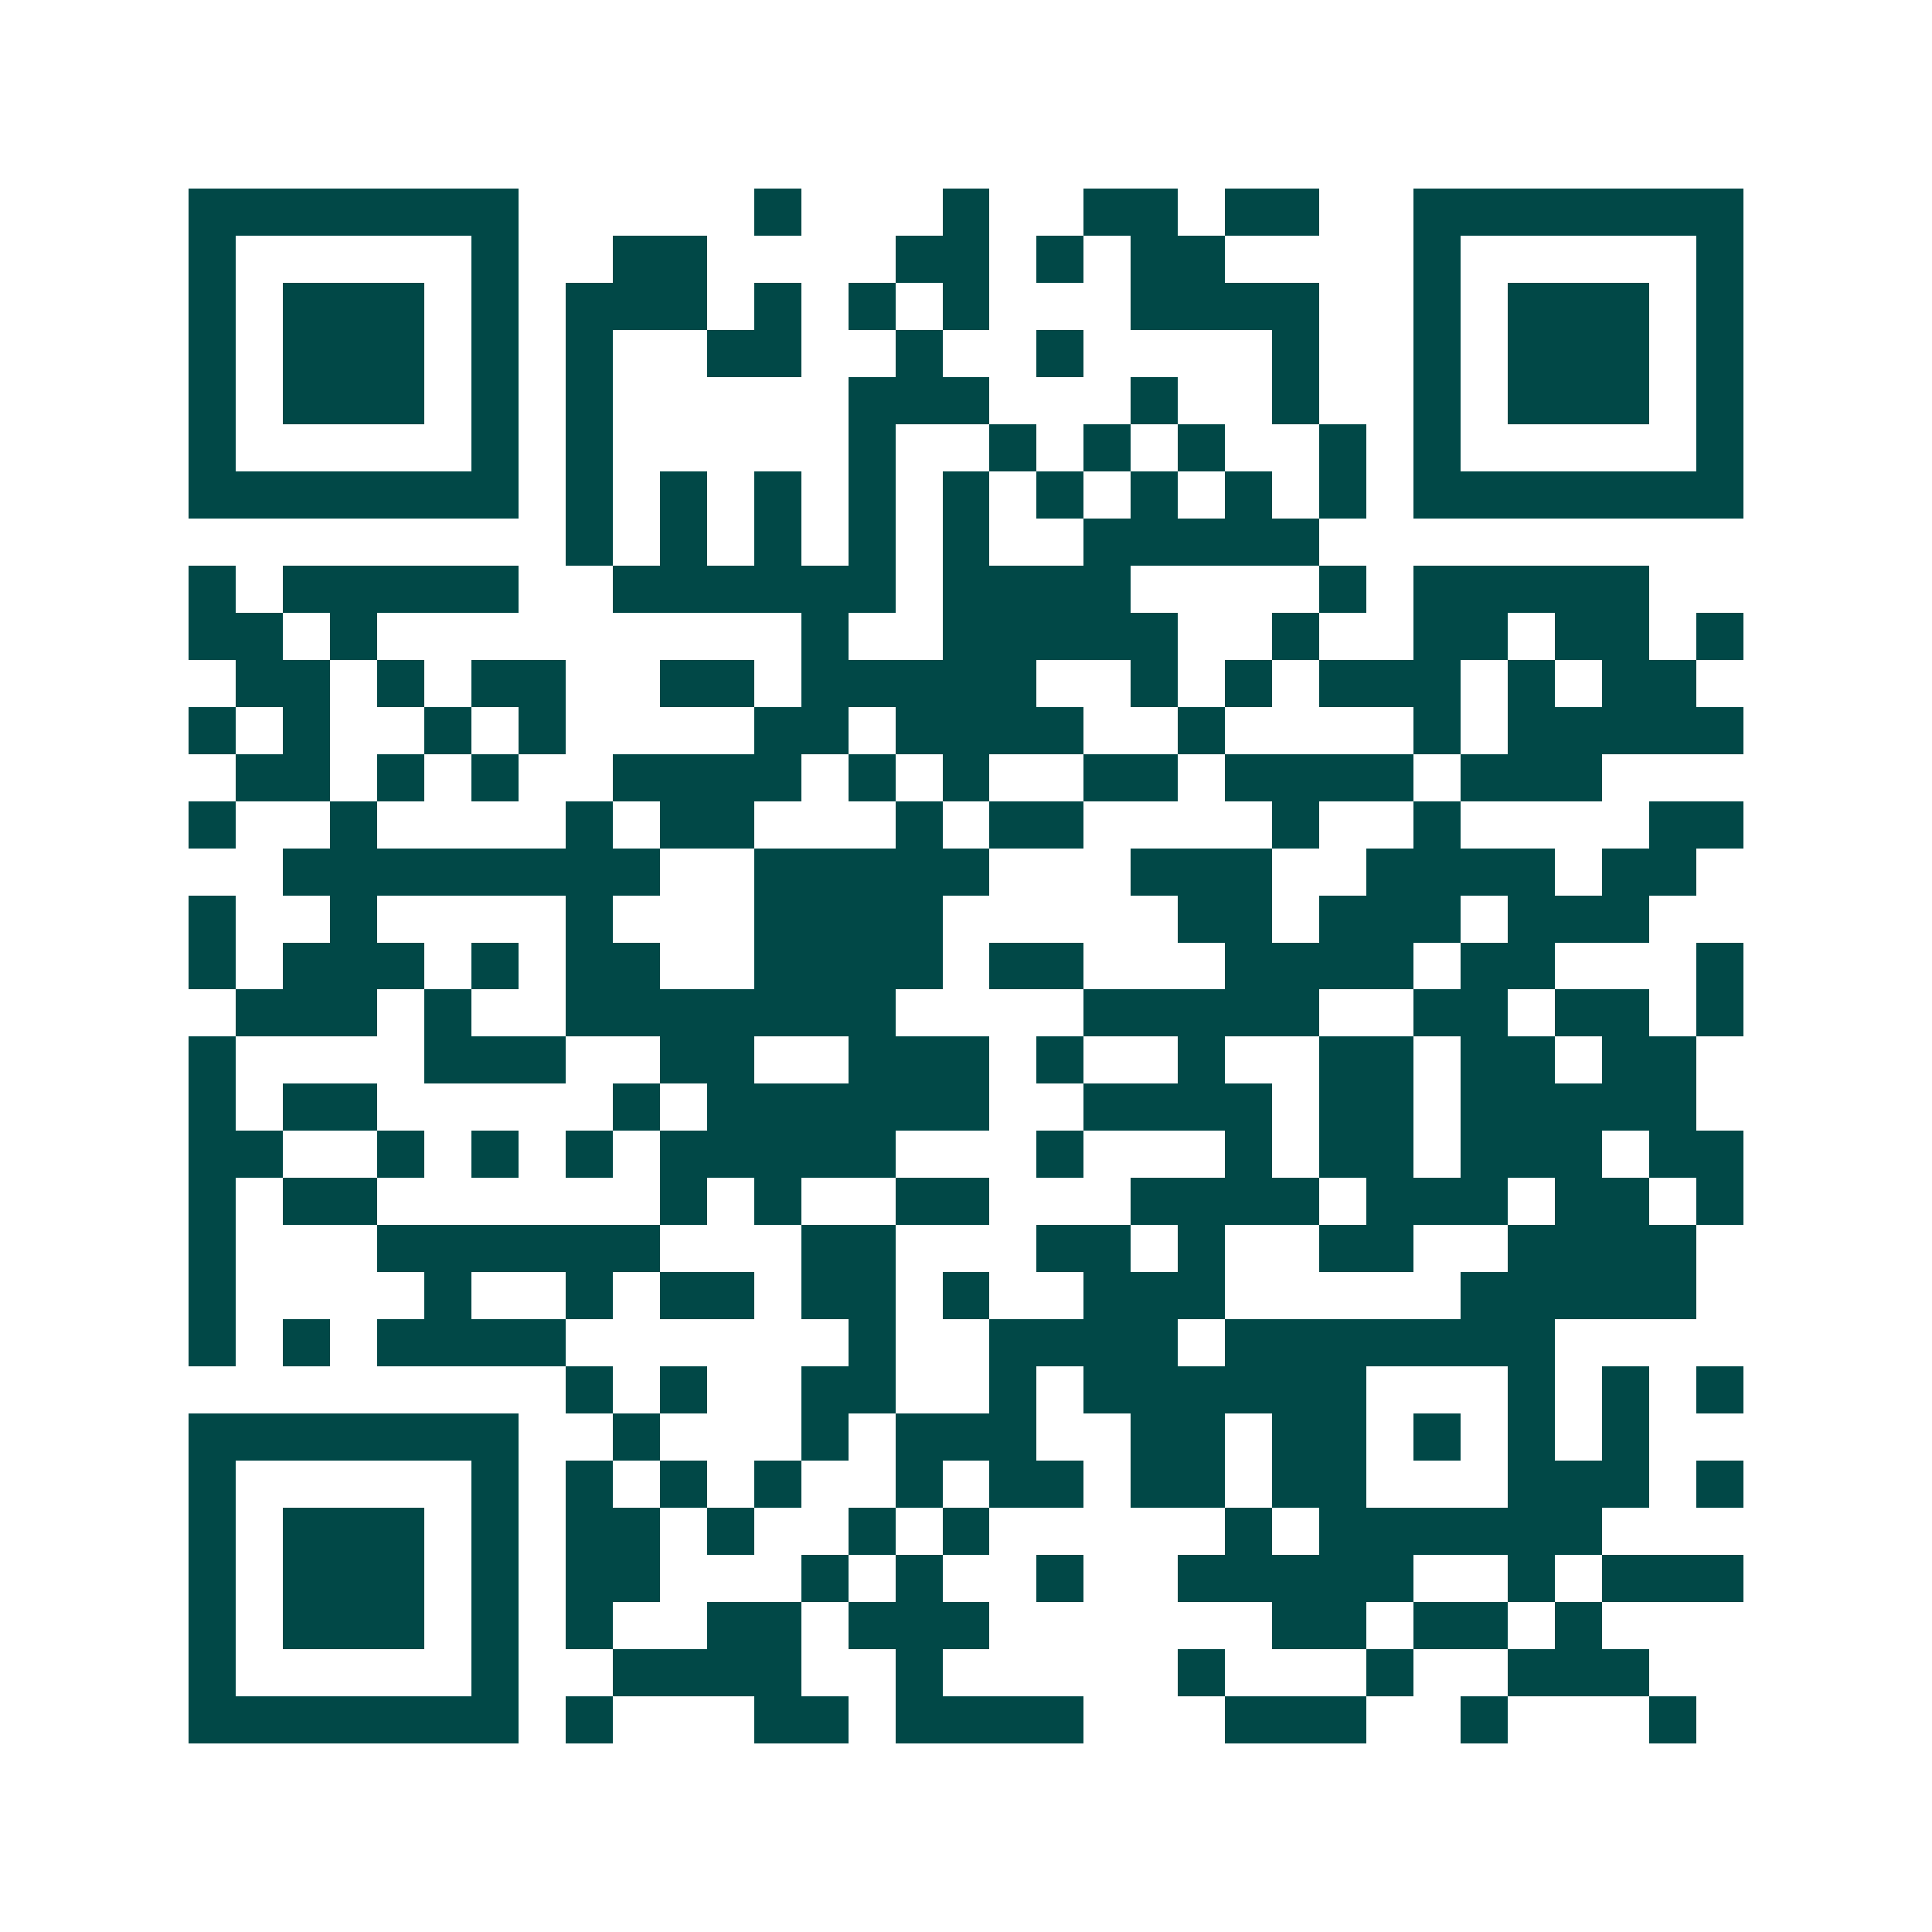 <svg xmlns="http://www.w3.org/2000/svg" width="200" height="200" viewBox="0 0 41 41" shape-rendering="crispEdges"><path fill="#ffffff" d="M0 0h41v41H0z"/><path stroke="#014847" d="M4 4.5h7m5 0h1m3 0h1m2 0h2m1 0h2m2 0h7M4 5.5h1m5 0h1m2 0h2m4 0h2m1 0h1m1 0h2m4 0h1m5 0h1M4 6.5h1m1 0h3m1 0h1m1 0h3m1 0h1m1 0h1m1 0h1m3 0h4m2 0h1m1 0h3m1 0h1M4 7.5h1m1 0h3m1 0h1m1 0h1m2 0h2m2 0h1m2 0h1m4 0h1m2 0h1m1 0h3m1 0h1M4 8.5h1m1 0h3m1 0h1m1 0h1m5 0h3m3 0h1m2 0h1m2 0h1m1 0h3m1 0h1M4 9.5h1m5 0h1m1 0h1m5 0h1m2 0h1m1 0h1m1 0h1m2 0h1m1 0h1m5 0h1M4 10.5h7m1 0h1m1 0h1m1 0h1m1 0h1m1 0h1m1 0h1m1 0h1m1 0h1m1 0h1m1 0h7M12 11.5h1m1 0h1m1 0h1m1 0h1m1 0h1m2 0h5M4 12.5h1m1 0h5m2 0h6m1 0h4m4 0h1m1 0h5M4 13.5h2m1 0h1m9 0h1m2 0h5m2 0h1m2 0h2m1 0h2m1 0h1M5 14.5h2m1 0h1m1 0h2m2 0h2m1 0h5m2 0h1m1 0h1m1 0h3m1 0h1m1 0h2M4 15.5h1m1 0h1m2 0h1m1 0h1m4 0h2m1 0h4m2 0h1m4 0h1m1 0h5M5 16.5h2m1 0h1m1 0h1m2 0h4m1 0h1m1 0h1m2 0h2m1 0h4m1 0h3M4 17.5h1m2 0h1m4 0h1m1 0h2m3 0h1m1 0h2m4 0h1m2 0h1m4 0h2M6 18.5h8m2 0h5m3 0h3m2 0h4m1 0h2M4 19.5h1m2 0h1m4 0h1m3 0h4m5 0h2m1 0h3m1 0h3M4 20.5h1m1 0h3m1 0h1m1 0h2m2 0h4m1 0h2m3 0h4m1 0h2m3 0h1M5 21.5h3m1 0h1m2 0h7m4 0h5m2 0h2m1 0h2m1 0h1M4 22.5h1m4 0h3m2 0h2m2 0h3m1 0h1m2 0h1m2 0h2m1 0h2m1 0h2M4 23.5h1m1 0h2m5 0h1m1 0h6m2 0h4m1 0h2m1 0h5M4 24.5h2m2 0h1m1 0h1m1 0h1m1 0h5m3 0h1m3 0h1m1 0h2m1 0h3m1 0h2M4 25.5h1m1 0h2m6 0h1m1 0h1m2 0h2m3 0h4m1 0h3m1 0h2m1 0h1M4 26.5h1m3 0h6m3 0h2m3 0h2m1 0h1m2 0h2m2 0h4M4 27.5h1m4 0h1m2 0h1m1 0h2m1 0h2m1 0h1m2 0h3m5 0h5M4 28.5h1m1 0h1m1 0h4m6 0h1m2 0h4m1 0h7M12 29.5h1m1 0h1m2 0h2m2 0h1m1 0h6m3 0h1m1 0h1m1 0h1M4 30.5h7m2 0h1m3 0h1m1 0h3m2 0h2m1 0h2m1 0h1m1 0h1m1 0h1M4 31.5h1m5 0h1m1 0h1m1 0h1m1 0h1m2 0h1m1 0h2m1 0h2m1 0h2m3 0h3m1 0h1M4 32.5h1m1 0h3m1 0h1m1 0h2m1 0h1m2 0h1m1 0h1m5 0h1m1 0h6M4 33.5h1m1 0h3m1 0h1m1 0h2m3 0h1m1 0h1m2 0h1m2 0h5m2 0h1m1 0h3M4 34.5h1m1 0h3m1 0h1m1 0h1m2 0h2m1 0h3m6 0h2m1 0h2m1 0h1M4 35.5h1m5 0h1m2 0h4m2 0h1m5 0h1m3 0h1m2 0h3M4 36.5h7m1 0h1m3 0h2m1 0h4m3 0h3m2 0h1m3 0h1"/></svg>
